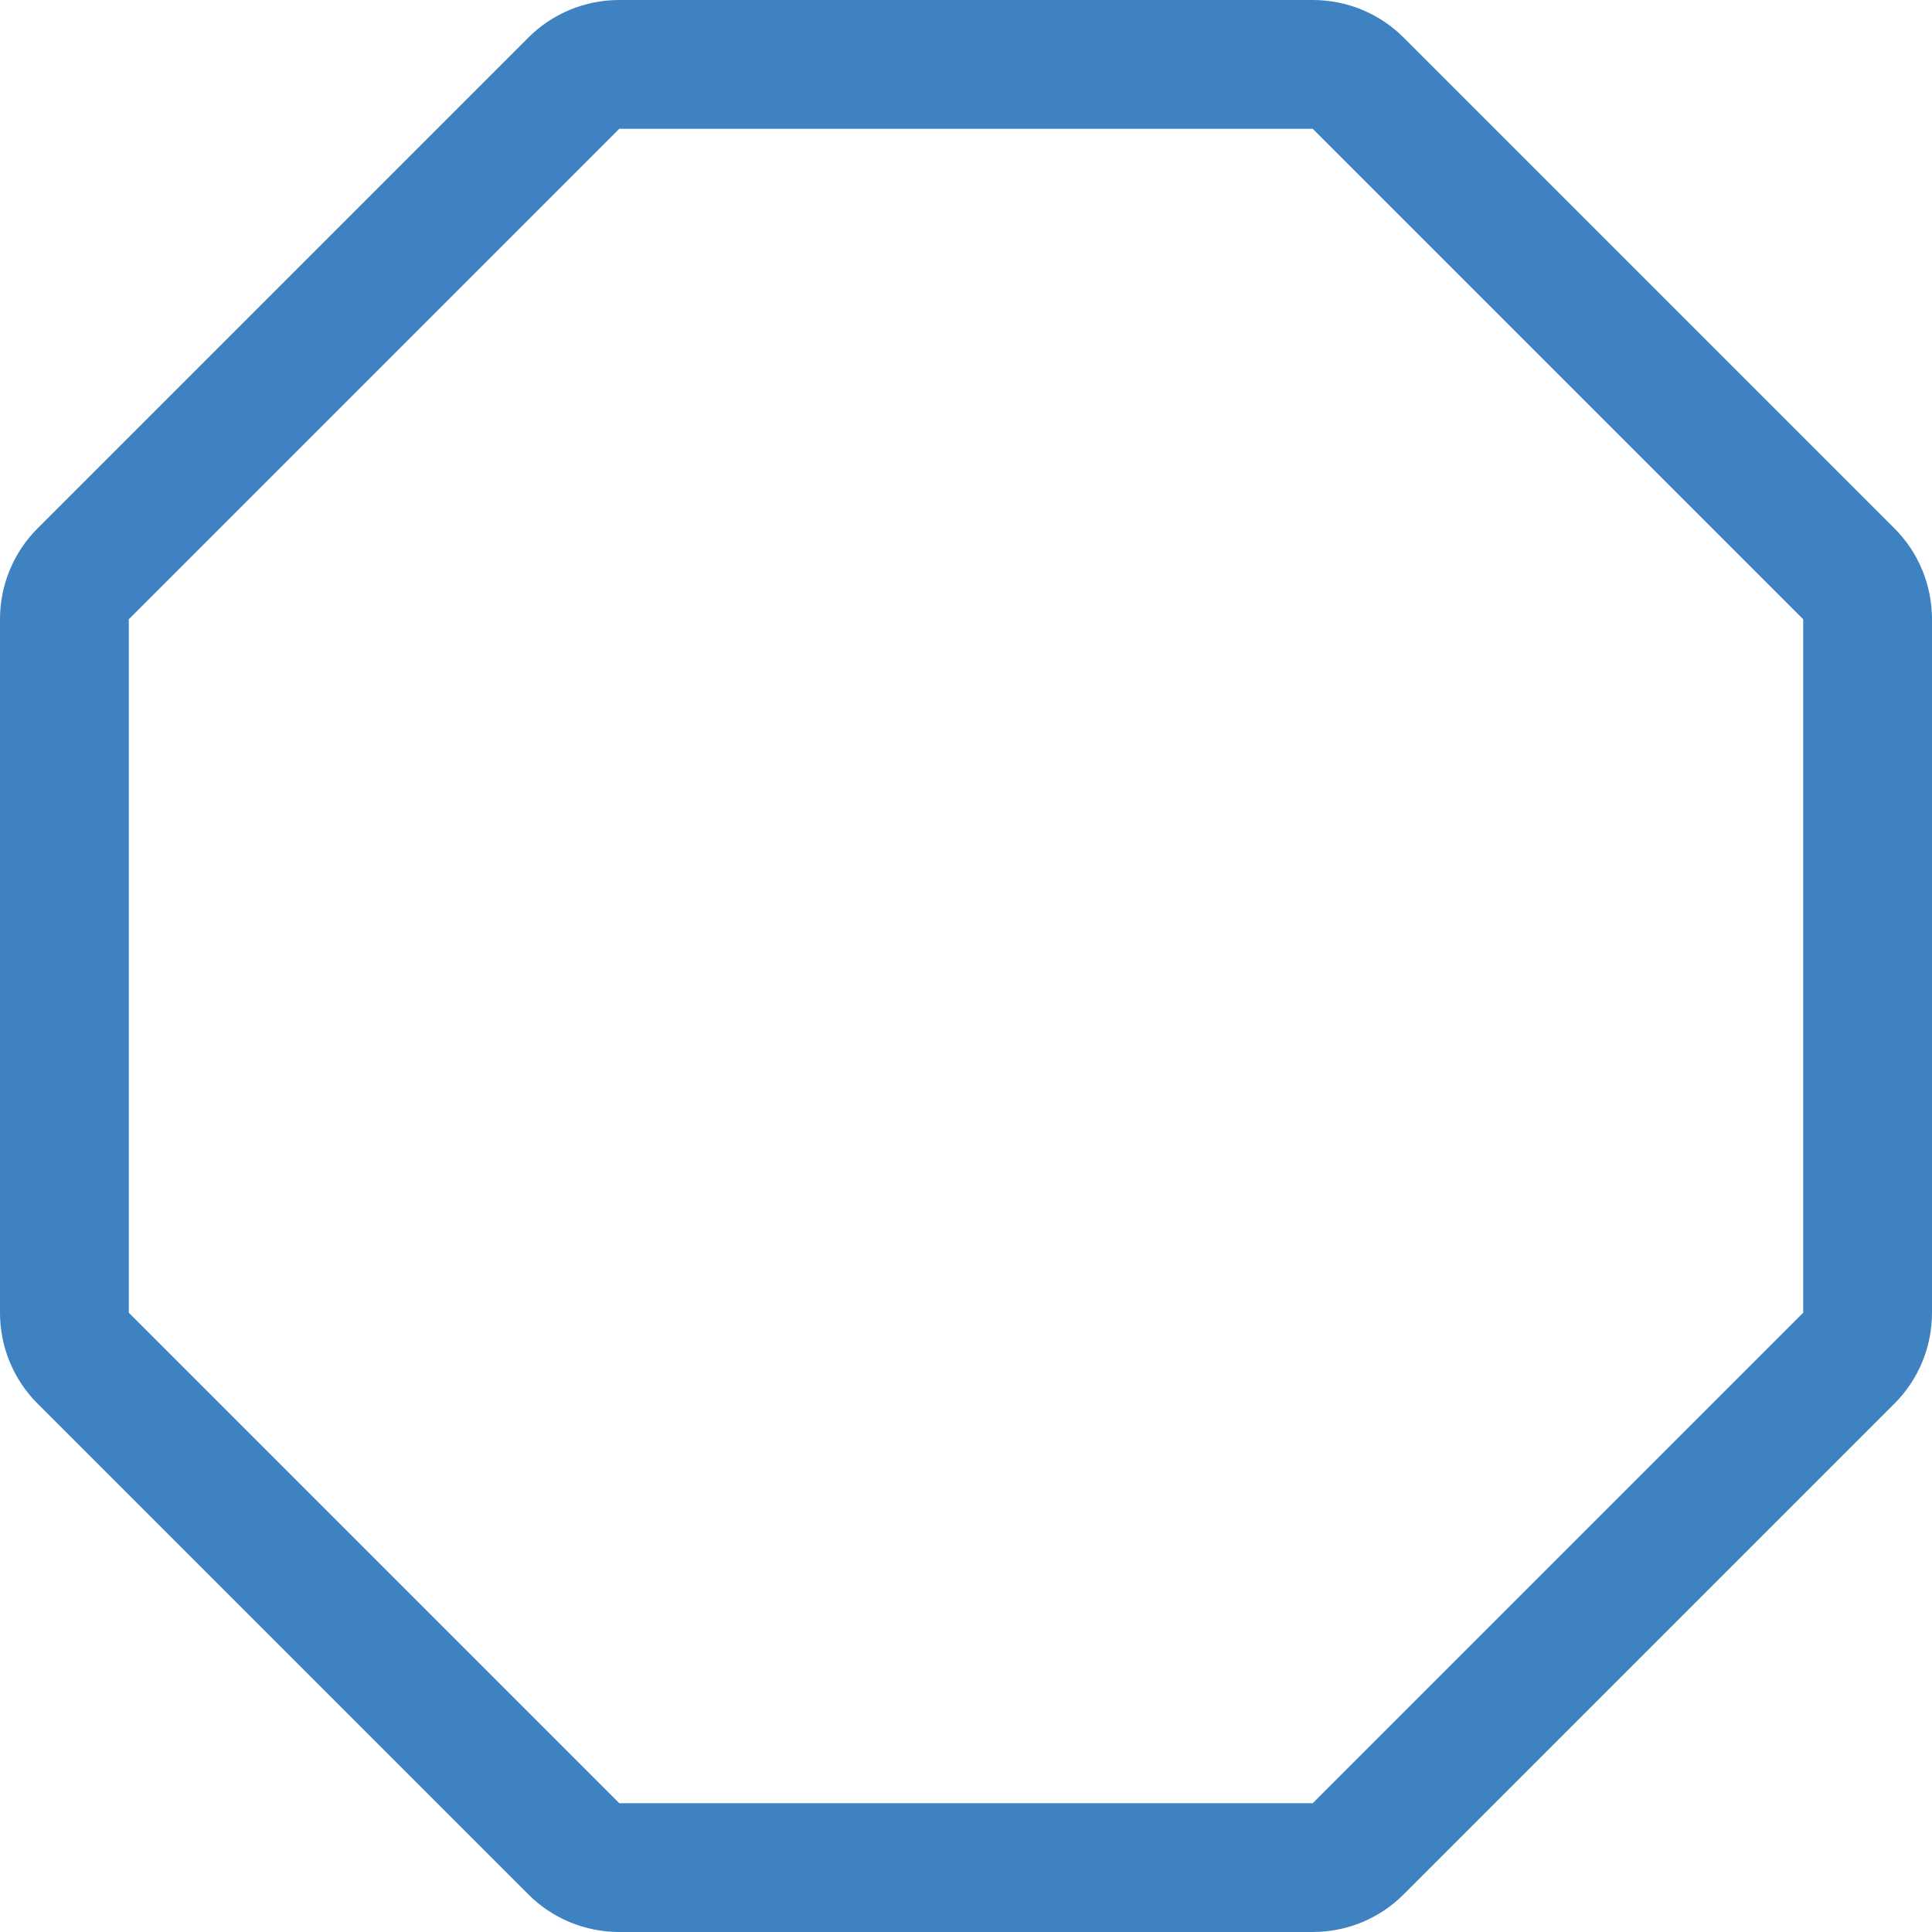 <svg xmlns="http://www.w3.org/2000/svg" width="15" height="15" viewBox="0 0 15 15">
  <g id="多角形_10" data-name="多角形 10" fill="none">
    <path d="M10.192,0A1,1,0,0,1,10.9.293L14.707,4.1A1,1,0,0,1,15,4.808v5.385a1,1,0,0,1-.293.707L10.9,14.707a1,1,0,0,1-.707.293H4.808a1,1,0,0,1-.707-.293L.293,10.9A1,1,0,0,1,0,10.192V4.808A1,1,0,0,1,.293,4.1L4.1.293A1,1,0,0,1,4.808,0Z" stroke="none"/>
    <path d="M 4.808 1 L 4.808 1 L 1 4.808 L 1 10.192 L 4.808 14 L 10.192 14 L 14 10.192 L 14 4.808 L 10.192 1 L 4.808 1 M 4.808 9.5367431640625e-07 L 10.192 9.5367431640625e-07 C 10.458 9.5367431640625e-07 10.712 0.105 10.899 0.293 L 14.707 4.101 C 14.895 4.288 15 4.542 15 4.808 L 15 10.192 C 15 10.458 14.895 10.712 14.707 10.899 L 10.899 14.707 C 10.712 14.895 10.458 15 10.192 15 L 4.808 15 C 4.542 15 4.288 14.895 4.101 14.707 L 0.293 10.899 C 0.105 10.712 0 10.458 0 10.192 L 0 4.808 C 0 4.542 0.105 4.288 0.293 4.101 L 4.101 0.293 C 4.288 0.105 4.542 9.5367431640625e-07 4.808 9.5367431640625e-07 Z" stroke="none" fill="#3e82c2"/>
  </g>
</svg>
